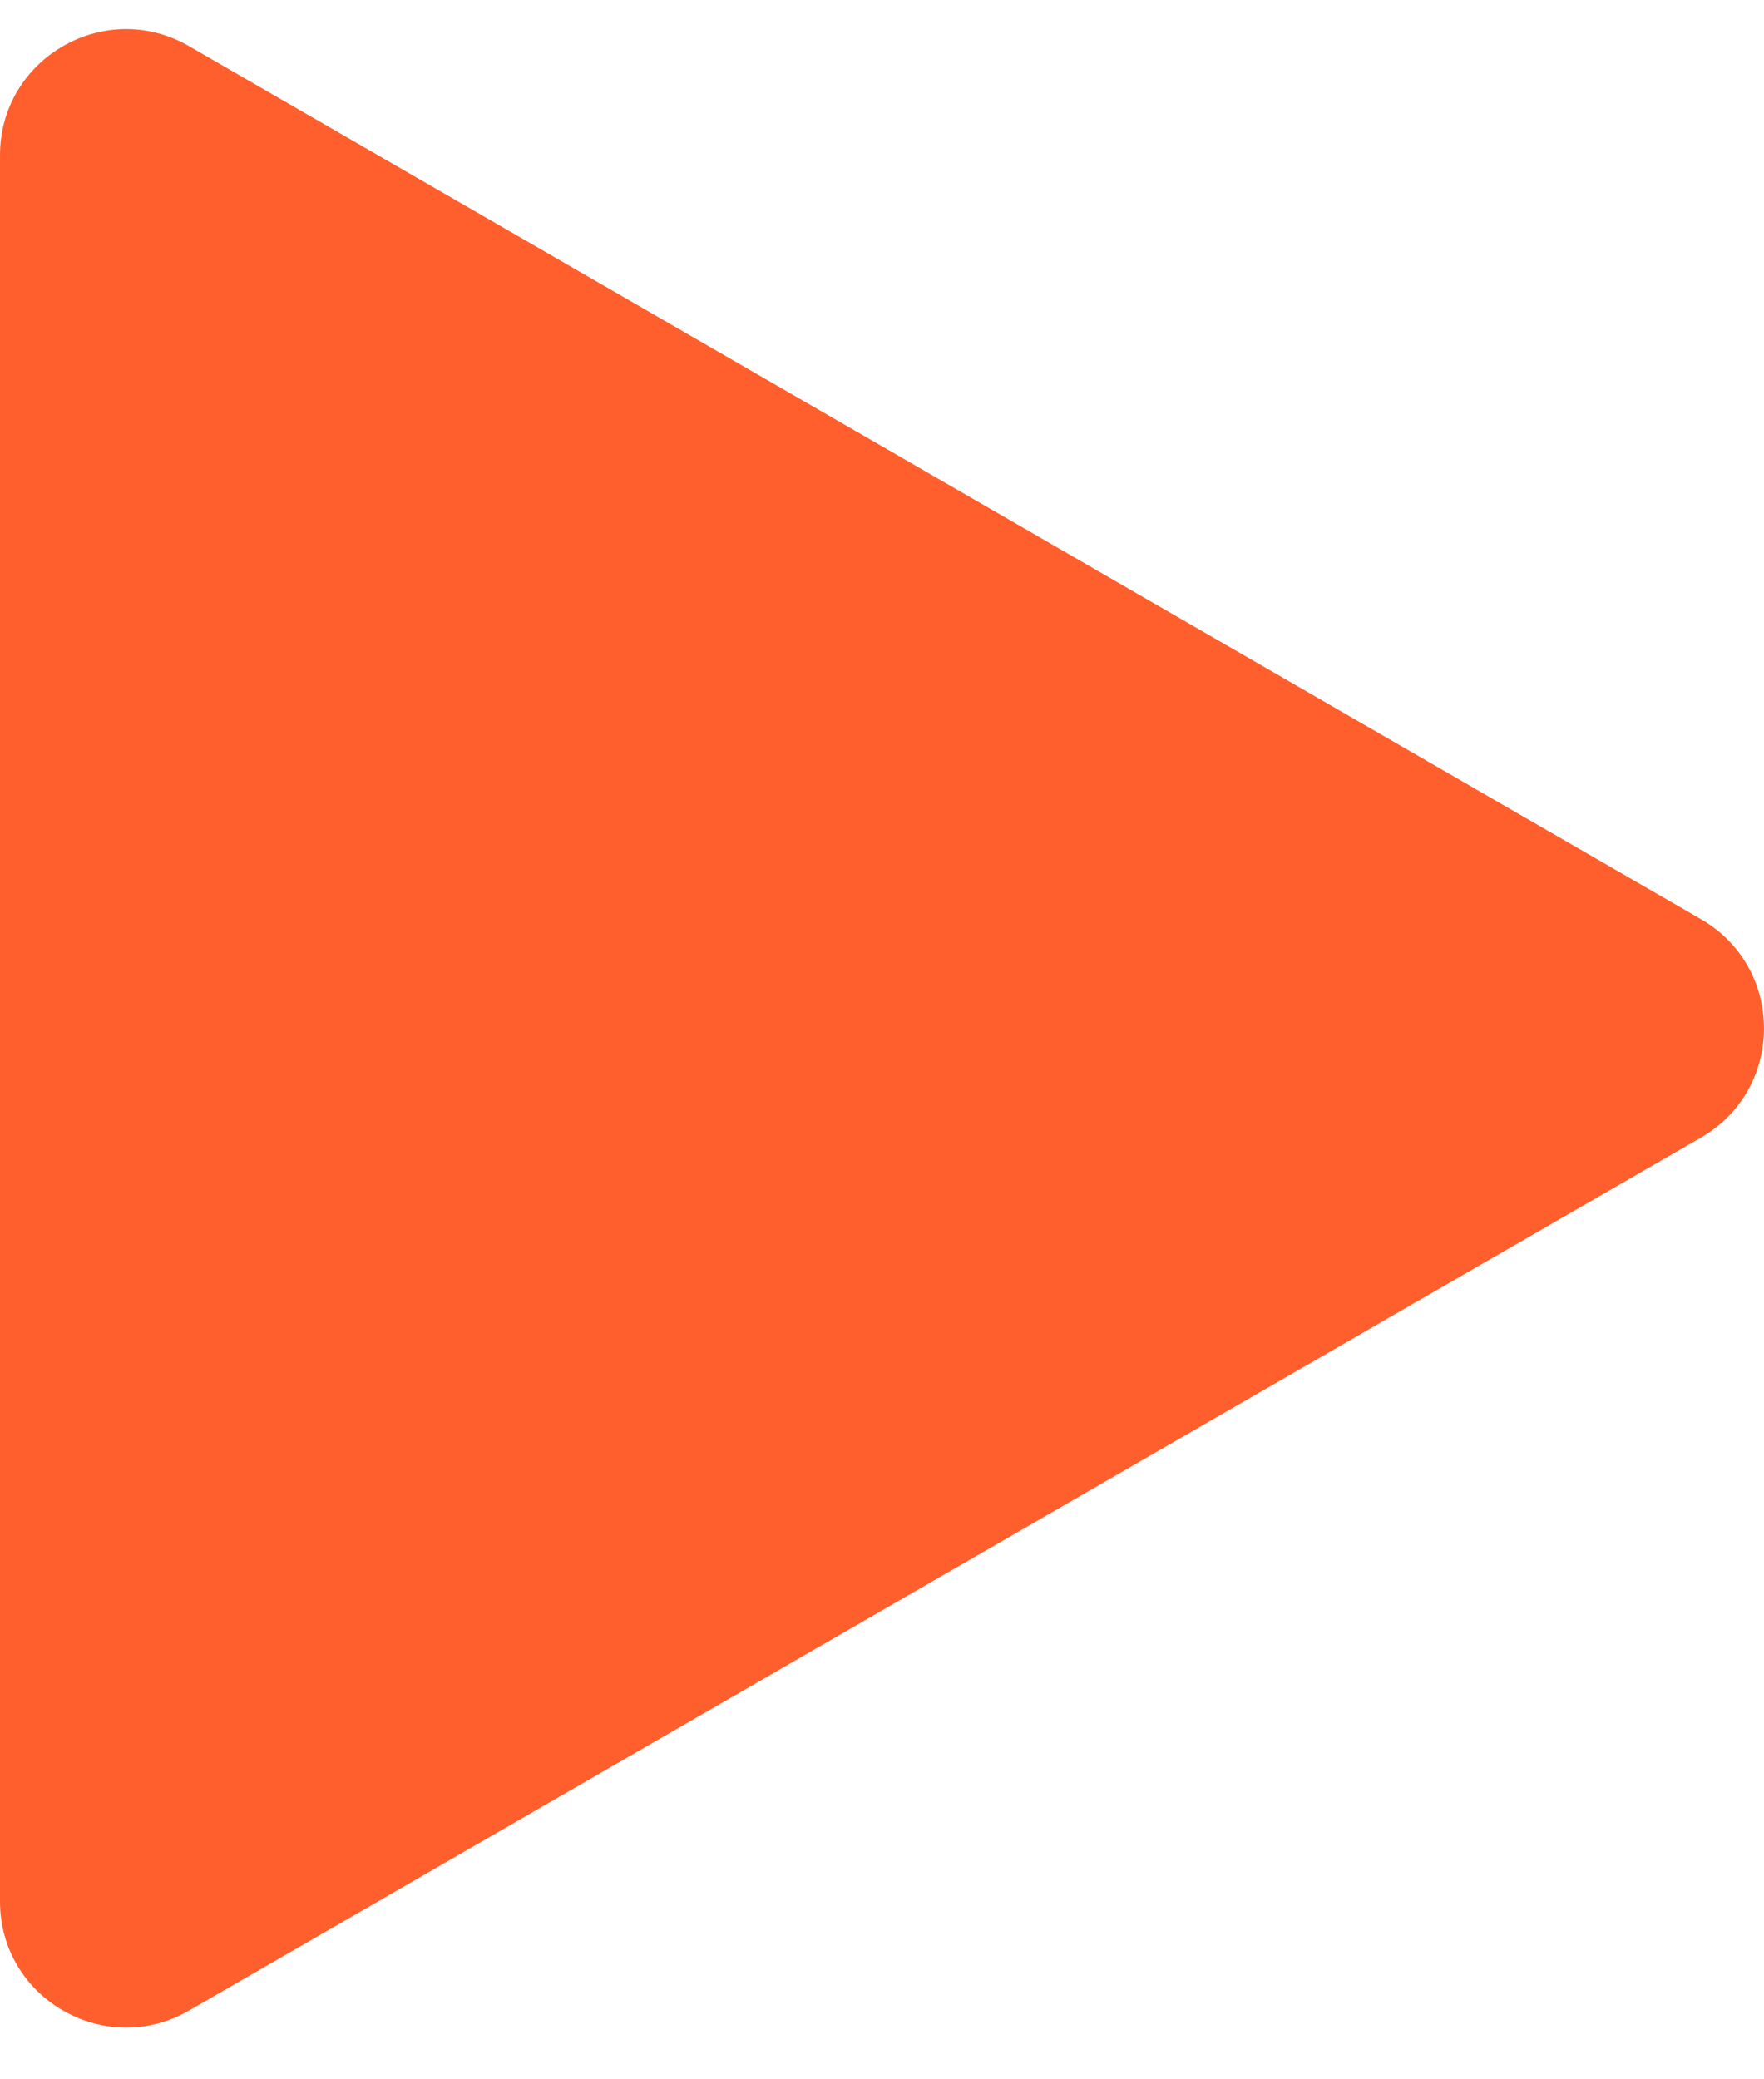 <svg width="28" height="33" viewBox="0 0 28 33" fill="none" xmlns="http://www.w3.org/2000/svg">
<path d="M27 14.588C28.333 15.358 28.333 17.283 27 18.053L3 31.909C1.667 32.679 -1.43008e-06 31.716 -1.36279e-06 30.177L-1.51421e-07 2.464C-8.41228e-08 0.925 1.667 -0.038 3 0.732L27 14.588Z" fill="#FF5722" fill-opacity="0.949"/>
</svg>
